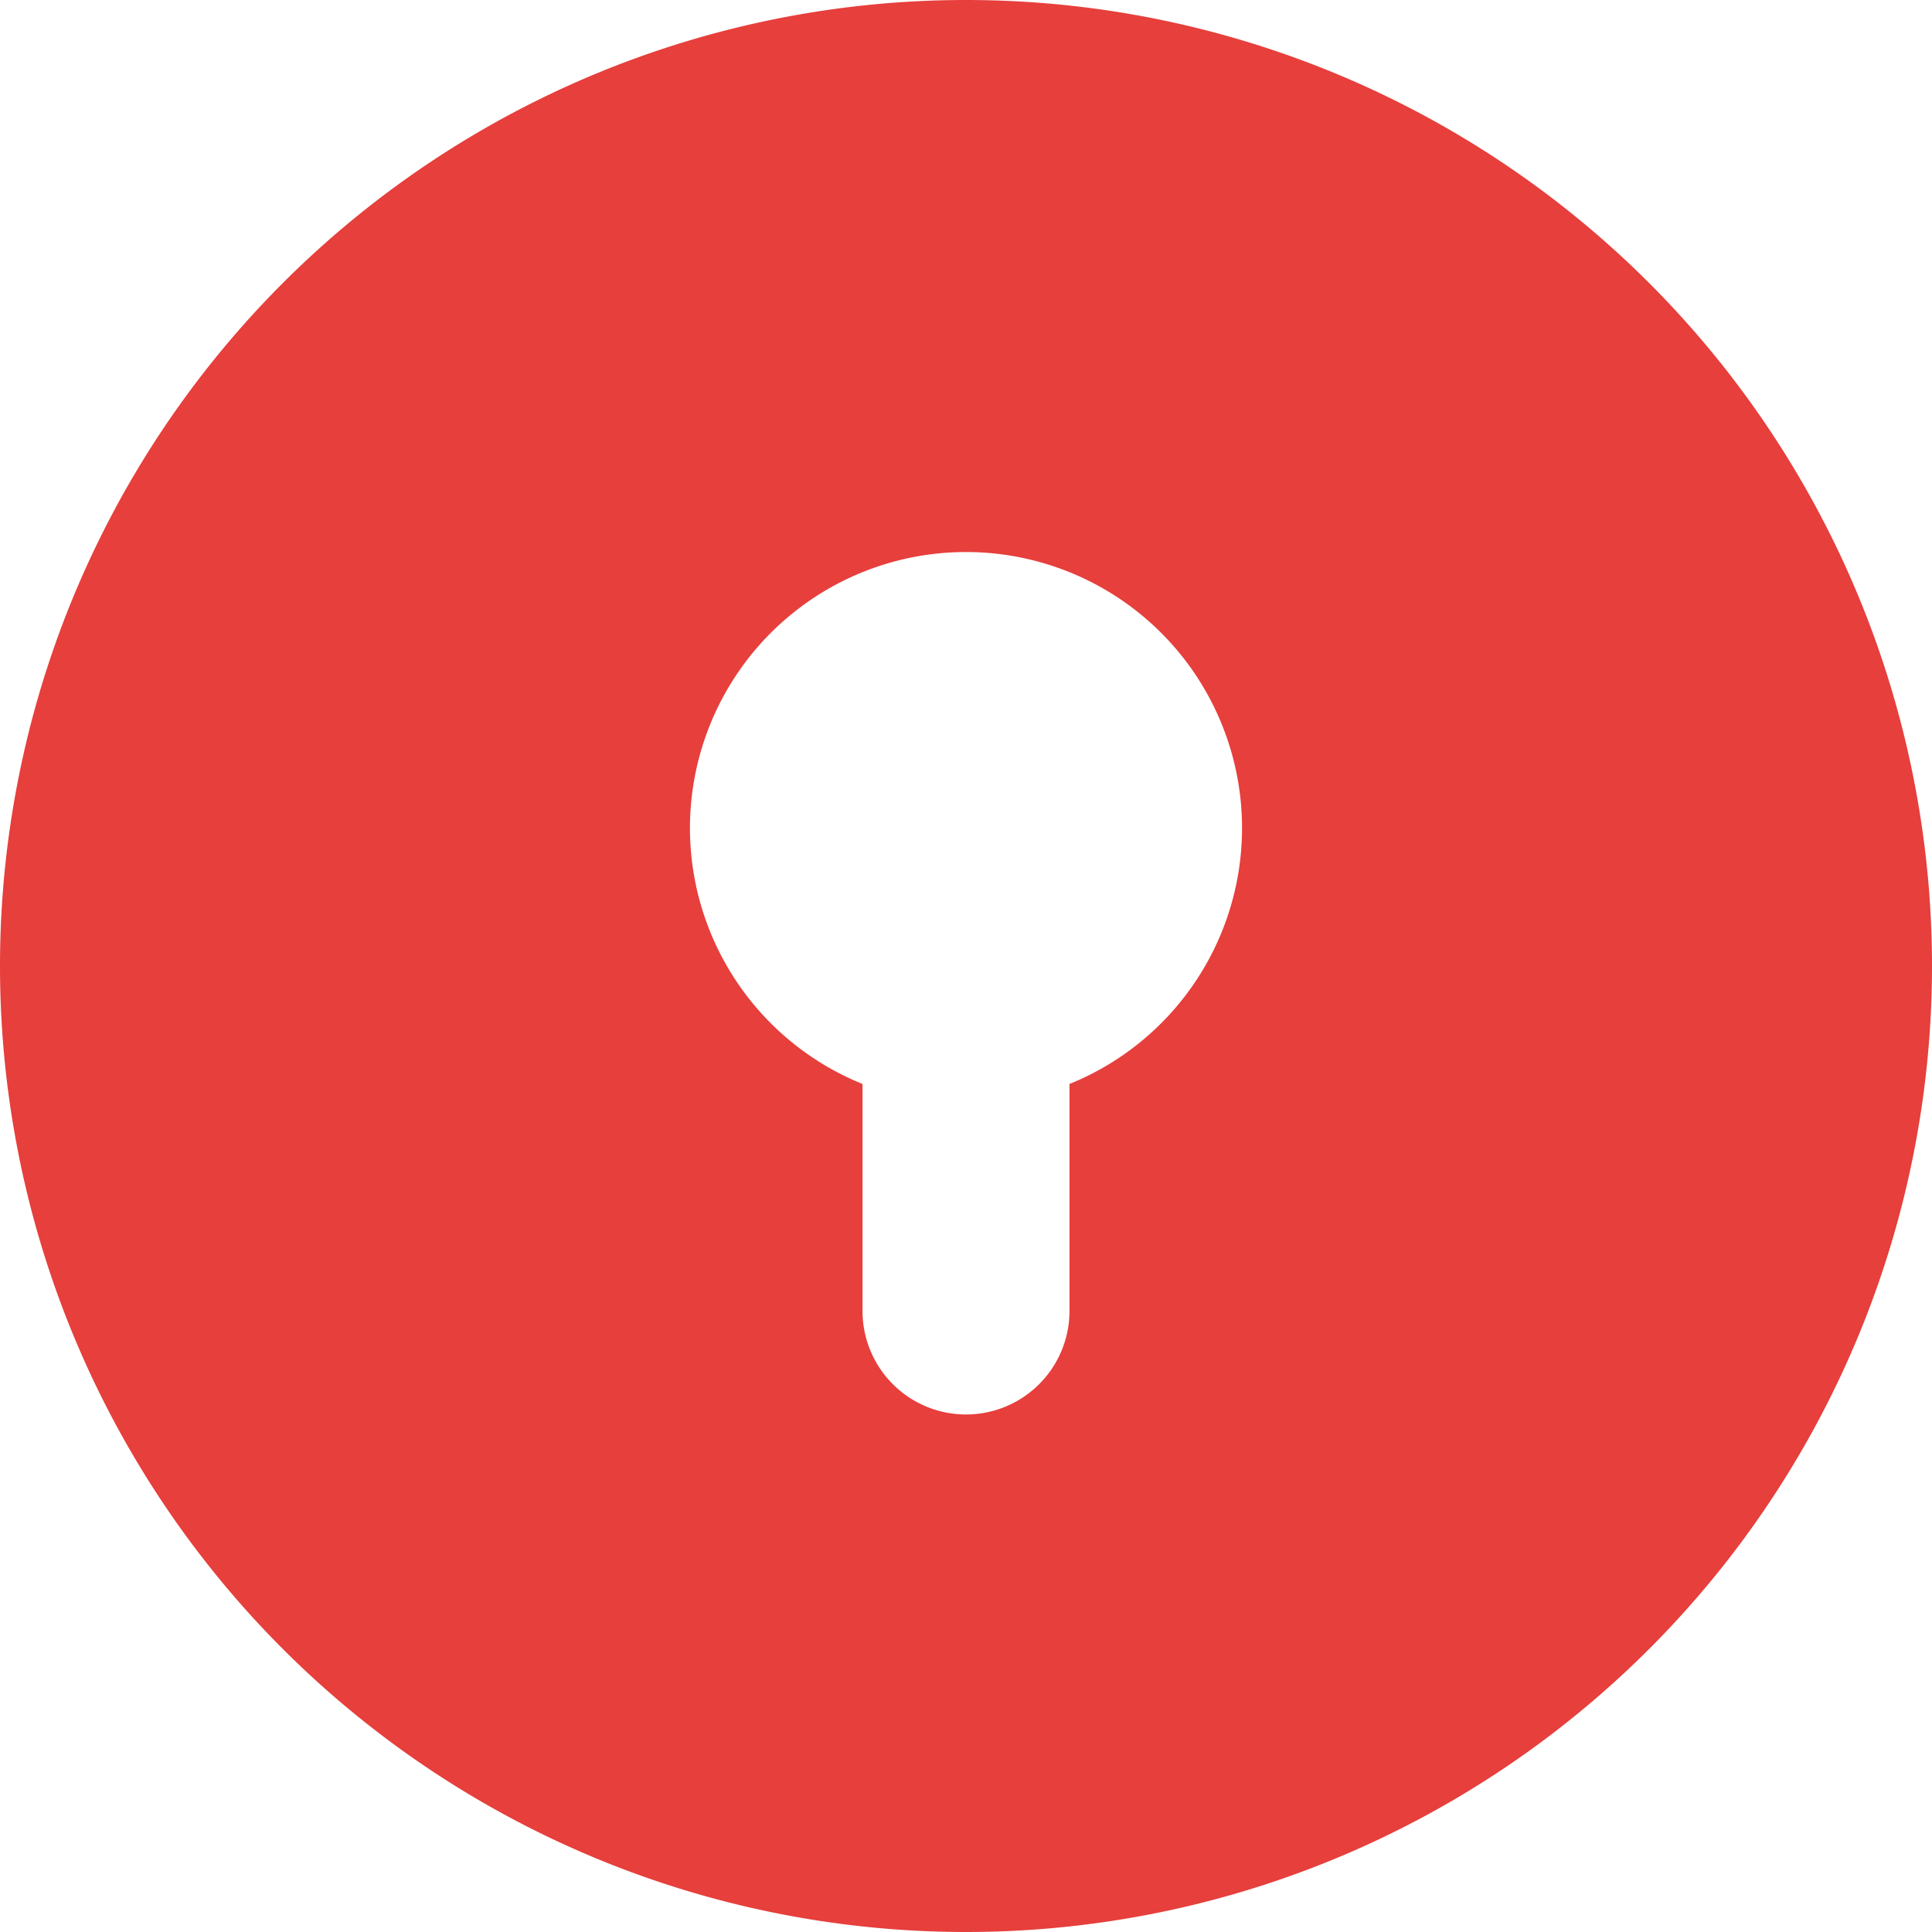 <svg xmlns="http://www.w3.org/2000/svg" width="16" height="16" fill="none"><path fill="#E63F3C" fill-opacity="1" fill-rule="evenodd" d="M16 8A8 8 0 1 1 0 8a8 8 0 0 1 16 0Zm-7.143.977a2.286 2.286 0 1 0-1.714 0v1.88a.857.857 0 1 0 1.714 0v-1.88Z" clip-rule="evenodd"/></svg>
